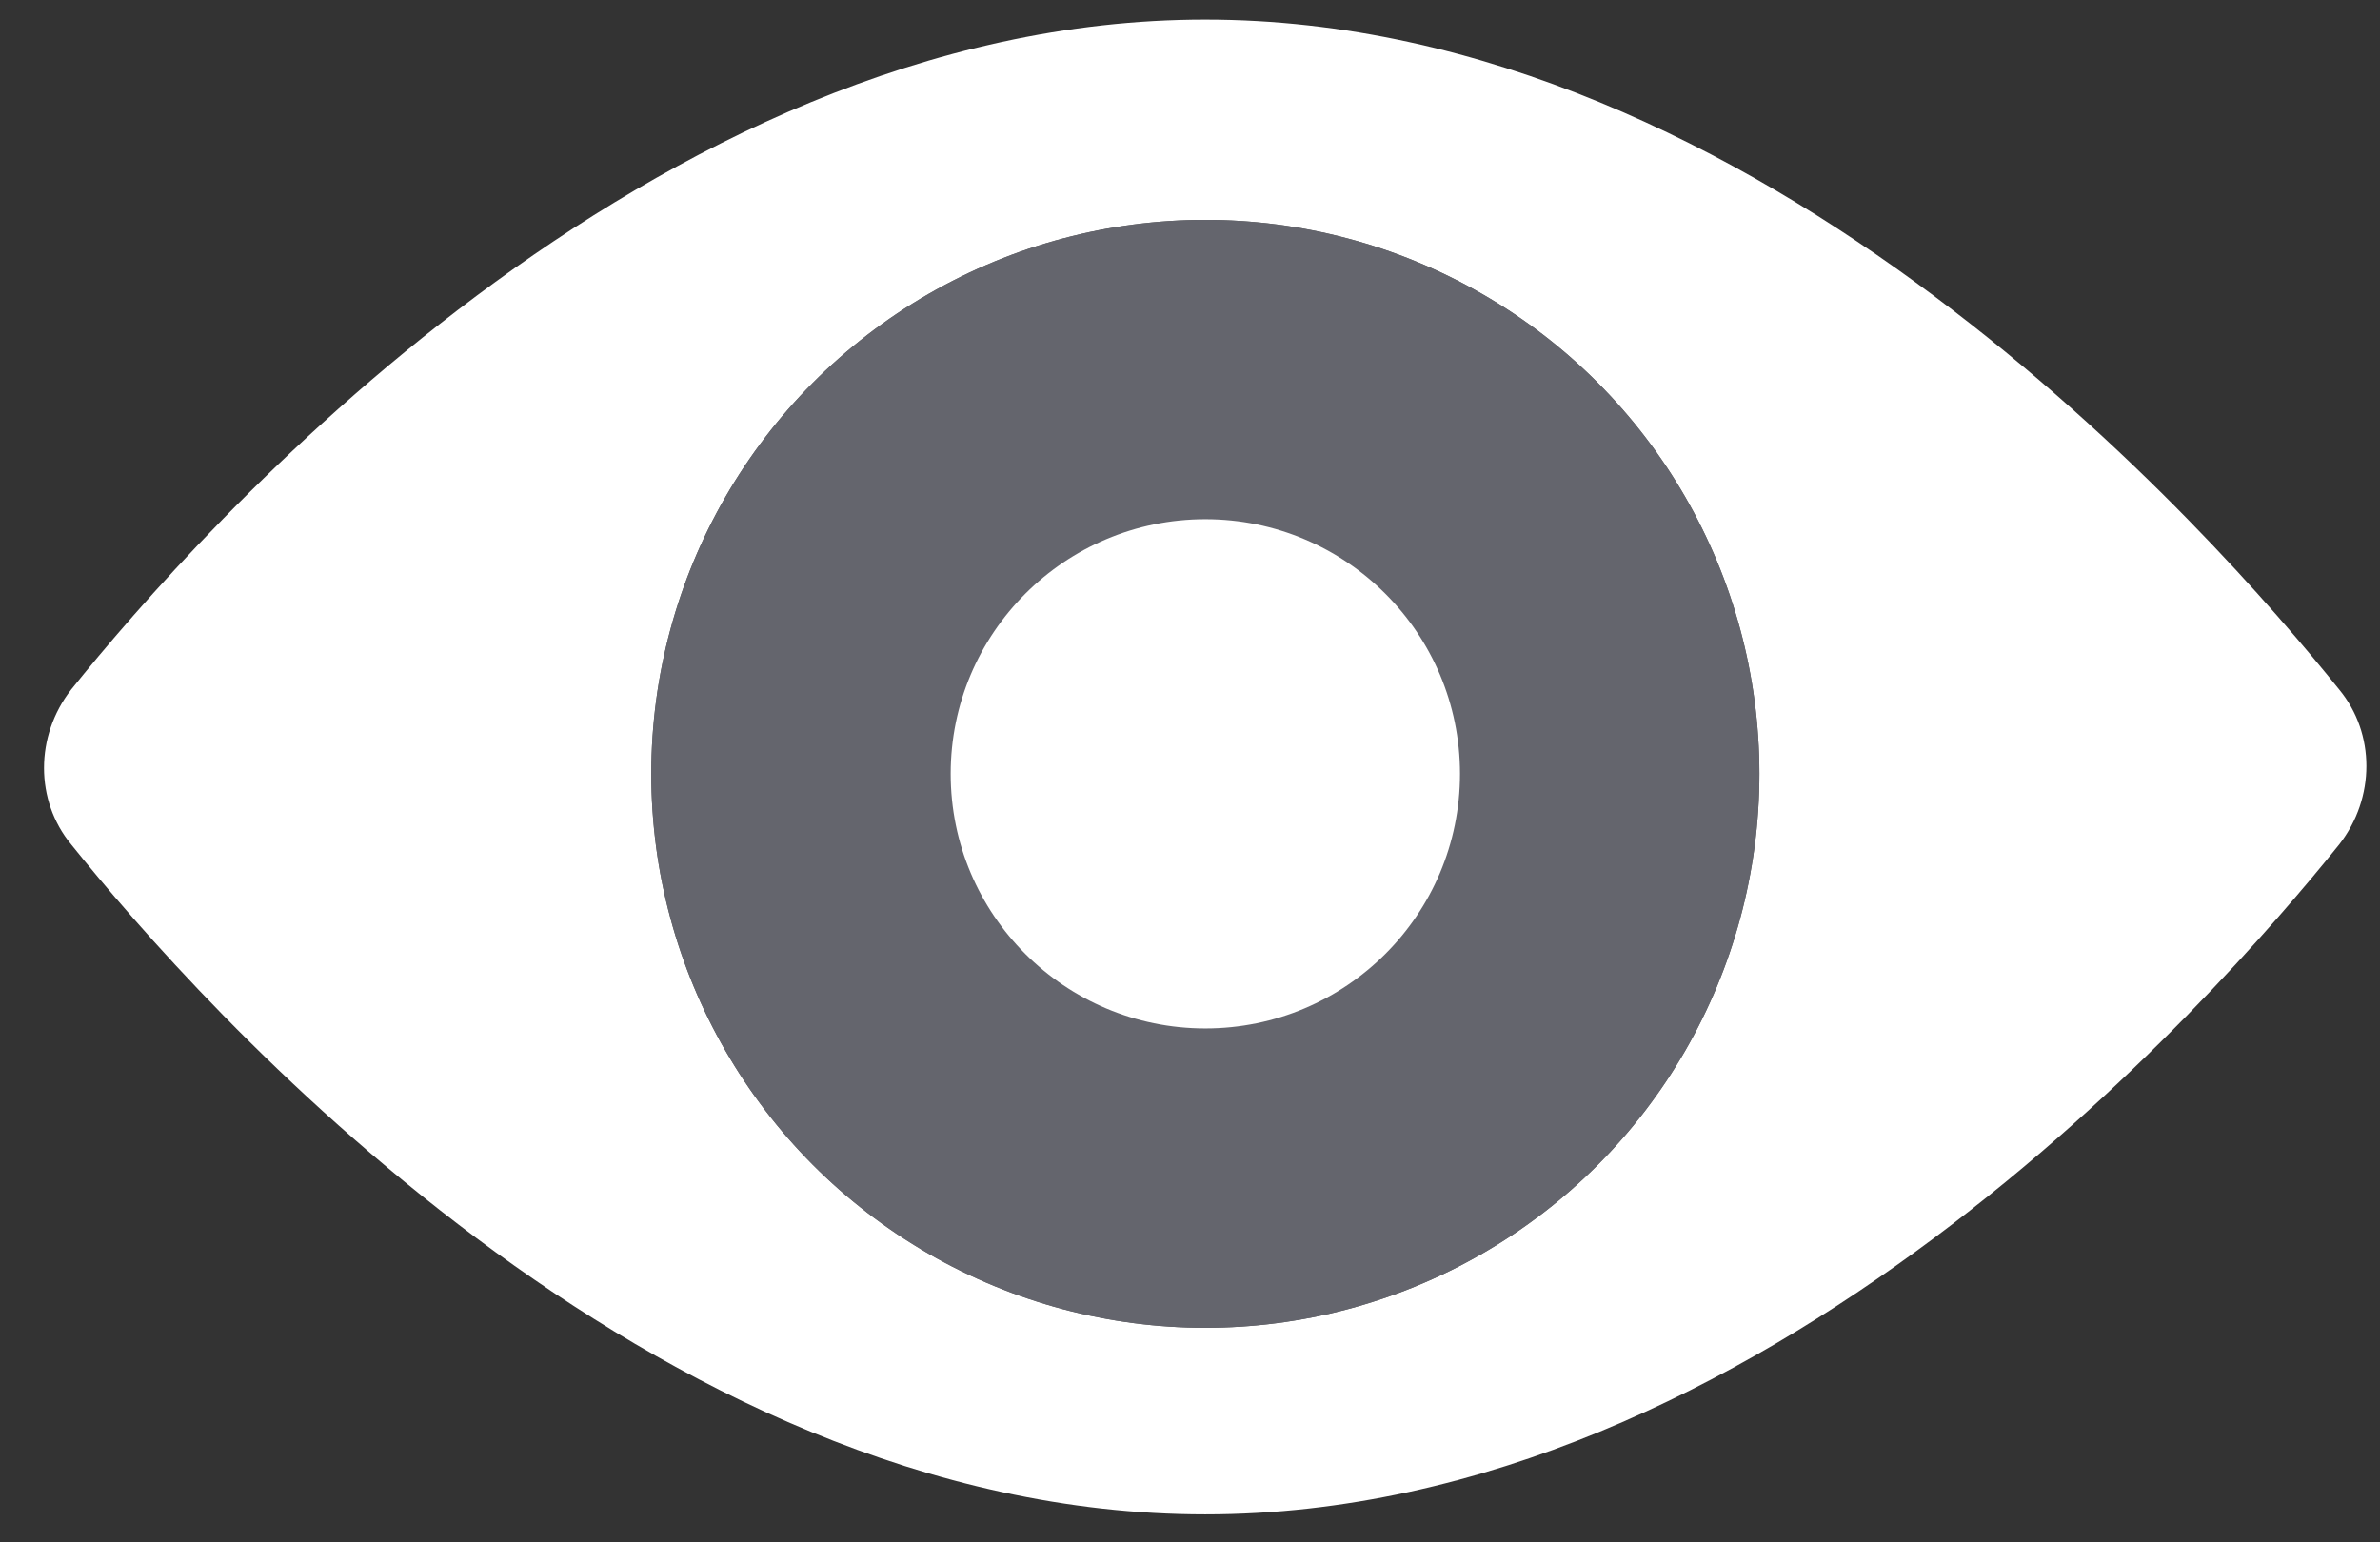 <svg width="54" height="35" viewBox="0 0 54 35" fill="none" xmlns="http://www.w3.org/2000/svg">
<rect x="0" y="0" width="54" height="35" fill="#333333" stroke="none"/>
<path d="M1.613 15.651C4.478 12.083 14.713 0.445 27.345 0.445C39.977 0.445 50.212 12.083 53.077 15.651C53.896 16.645 53.896 18.107 53.077 19.16C50.212 22.727 39.977 34.365 27.345 34.365C14.713 34.365 4.478 22.727 1.613 19.16C0.794 18.166 0.794 16.703 1.613 15.651ZM27.345 29.686C34.129 29.686 39.626 24.189 39.626 17.405C39.626 10.621 34.129 5.124 27.345 5.124C20.561 5.124 15.063 10.621 15.063 17.405C15.063 24.189 20.561 29.686 27.345 29.686Z" fill="white"/>
<circle cx="27.348" cy="17.56" r="12.571" fill="#555555"/>
<circle cx="27.348" cy="17.56" r="12.571" fill="#64656D"/>
<circle cx="27.348" cy="17.56" r="5.778" fill="white"/>
</svg>
